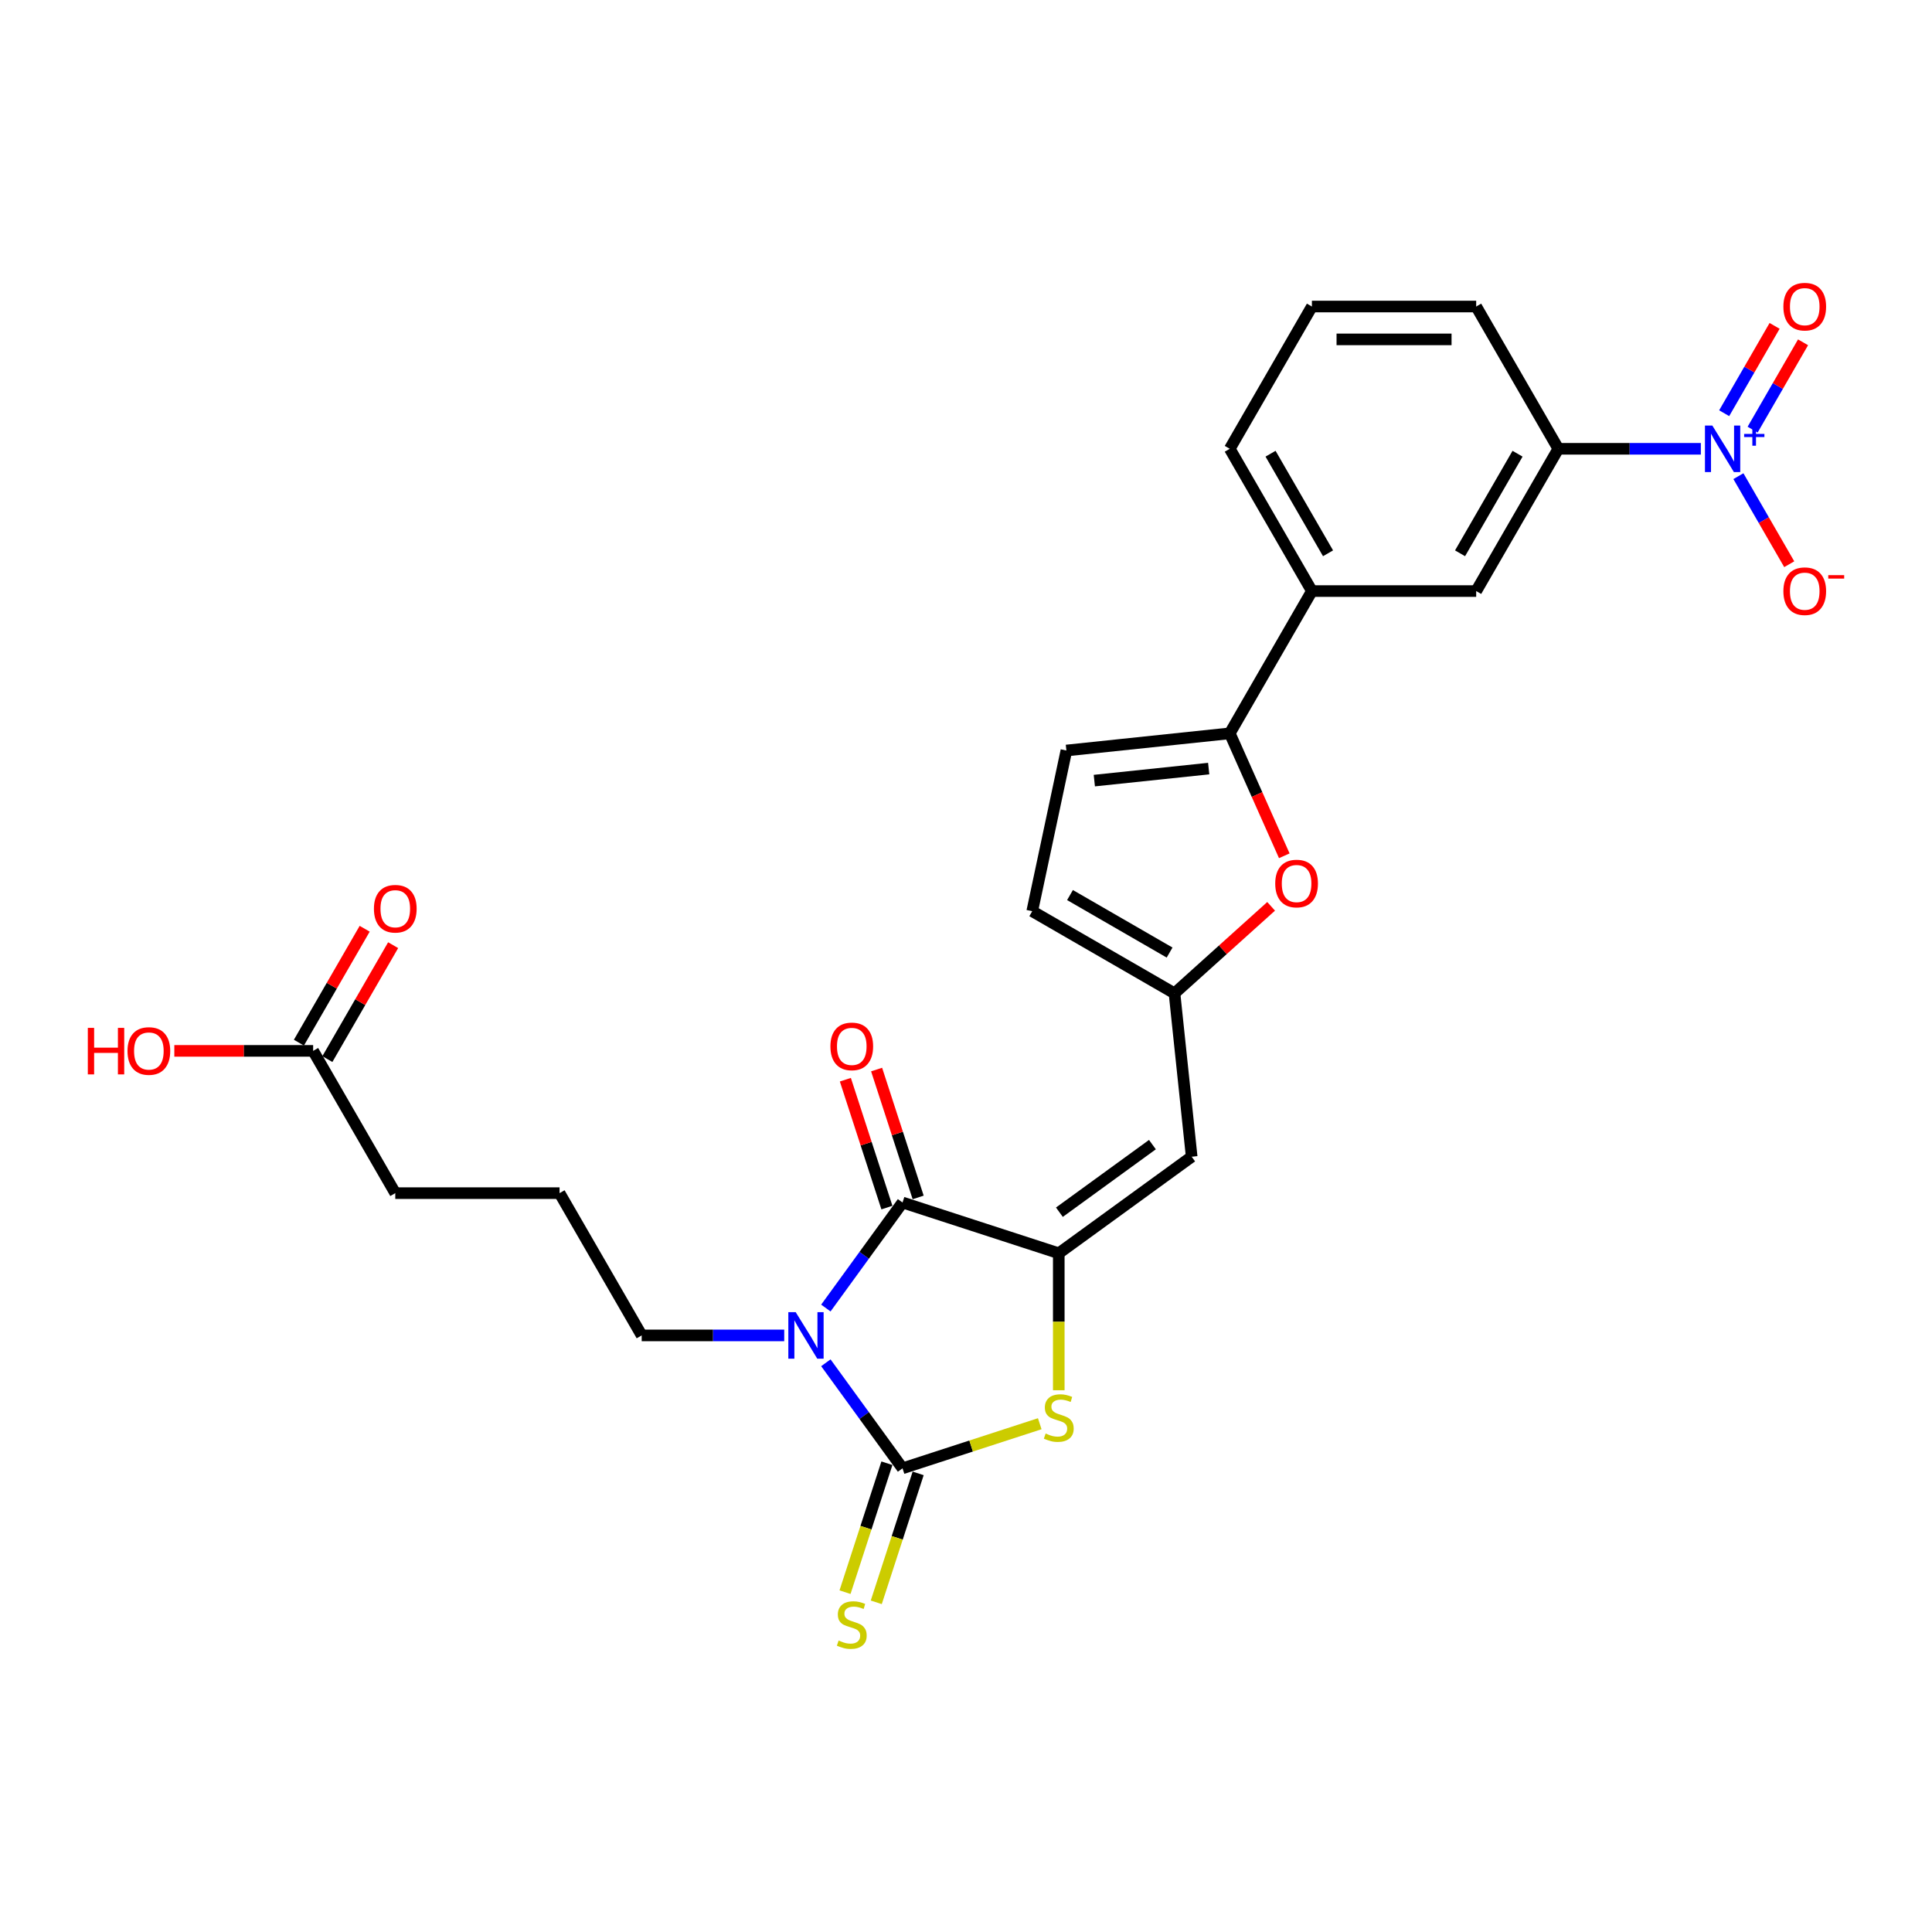 <?xml version='1.0' encoding='iso-8859-1'?>
<svg version='1.1' baseProfile='full'
              xmlns='http://www.w3.org/2000/svg'
                      xmlns:rdkit='http://www.rdkit.org/xml'
                      xmlns:xlink='http://www.w3.org/1999/xlink'
                  xml:space='preserve'
width='1000px' height='1000px' viewBox='0 0 1000 1000'>
<!-- END OF HEADER -->
<rect style='opacity:1.0;fill:#FFFFFF;stroke:none' width='1000' height='1000' x='0' y='0'> </rect>
<path class='bond-0' d='M 427.463,705.372 L 447.307,732.684' style='fill:none;fill-rule:evenodd;stroke:#0000FF;stroke-width:6px;stroke-linecap:butt;stroke-linejoin:miter;stroke-opacity:1' />
<path class='bond-0' d='M 447.307,732.684 L 467.151,759.997' style='fill:none;fill-rule:evenodd;stroke:#000000;stroke-width:6px;stroke-linecap:butt;stroke-linejoin:miter;stroke-opacity:1' />
<path class='bond-2' d='M 427.463,677.04 L 447.307,649.728' style='fill:none;fill-rule:evenodd;stroke:#0000FF;stroke-width:6px;stroke-linecap:butt;stroke-linejoin:miter;stroke-opacity:1' />
<path class='bond-2' d='M 447.307,649.728 L 467.151,622.416' style='fill:none;fill-rule:evenodd;stroke:#000000;stroke-width:6px;stroke-linecap:butt;stroke-linejoin:miter;stroke-opacity:1' />
<path class='bond-20' d='M 405.913,691.206 L 369.027,691.206' style='fill:none;fill-rule:evenodd;stroke:#0000FF;stroke-width:6px;stroke-linecap:butt;stroke-linejoin:miter;stroke-opacity:1' />
<path class='bond-20' d='M 369.027,691.206 L 332.141,691.206' style='fill:none;fill-rule:evenodd;stroke:#000000;stroke-width:6px;stroke-linecap:butt;stroke-linejoin:miter;stroke-opacity:1' />
<path class='bond-3' d='M 467.151,759.997 L 502.661,748.459' style='fill:none;fill-rule:evenodd;stroke:#000000;stroke-width:6px;stroke-linecap:butt;stroke-linejoin:miter;stroke-opacity:1' />
<path class='bond-3' d='M 502.661,748.459 L 538.172,736.92' style='fill:none;fill-rule:evenodd;stroke:#CCCC00;stroke-width:6px;stroke-linecap:butt;stroke-linejoin:miter;stroke-opacity:1' />
<path class='bond-12' d='M 459.064,757.369 L 448.222,790.737' style='fill:none;fill-rule:evenodd;stroke:#000000;stroke-width:6px;stroke-linecap:butt;stroke-linejoin:miter;stroke-opacity:1' />
<path class='bond-12' d='M 448.222,790.737 L 437.38,824.105' style='fill:none;fill-rule:evenodd;stroke:#CCCC00;stroke-width:6px;stroke-linecap:butt;stroke-linejoin:miter;stroke-opacity:1' />
<path class='bond-12' d='M 475.237,762.624 L 464.395,795.992' style='fill:none;fill-rule:evenodd;stroke:#000000;stroke-width:6px;stroke-linecap:butt;stroke-linejoin:miter;stroke-opacity:1' />
<path class='bond-12' d='M 464.395,795.992 L 453.553,829.361' style='fill:none;fill-rule:evenodd;stroke:#CCCC00;stroke-width:6px;stroke-linecap:butt;stroke-linejoin:miter;stroke-opacity:1' />
<path class='bond-1' d='M 548.019,648.691 L 467.151,622.416' style='fill:none;fill-rule:evenodd;stroke:#000000;stroke-width:6px;stroke-linecap:butt;stroke-linejoin:miter;stroke-opacity:1' />
<path class='bond-5' d='M 548.019,648.691 L 616.809,598.712' style='fill:none;fill-rule:evenodd;stroke:#000000;stroke-width:6px;stroke-linecap:butt;stroke-linejoin:miter;stroke-opacity:1' />
<path class='bond-5' d='M 548.342,627.436 L 596.495,592.451' style='fill:none;fill-rule:evenodd;stroke:#000000;stroke-width:6px;stroke-linecap:butt;stroke-linejoin:miter;stroke-opacity:1' />
<path class='bond-27' d='M 548.019,648.691 L 548.019,684.14' style='fill:none;fill-rule:evenodd;stroke:#000000;stroke-width:6px;stroke-linecap:butt;stroke-linejoin:miter;stroke-opacity:1' />
<path class='bond-27' d='M 548.019,684.14 L 548.019,719.589' style='fill:none;fill-rule:evenodd;stroke:#CCCC00;stroke-width:6px;stroke-linecap:butt;stroke-linejoin:miter;stroke-opacity:1' />
<path class='bond-17' d='M 475.237,619.788 L 464.484,586.692' style='fill:none;fill-rule:evenodd;stroke:#000000;stroke-width:6px;stroke-linecap:butt;stroke-linejoin:miter;stroke-opacity:1' />
<path class='bond-17' d='M 464.484,586.692 L 453.73,553.596' style='fill:none;fill-rule:evenodd;stroke:#FF0000;stroke-width:6px;stroke-linecap:butt;stroke-linejoin:miter;stroke-opacity:1' />
<path class='bond-17' d='M 459.064,625.043 L 448.31,591.947' style='fill:none;fill-rule:evenodd;stroke:#000000;stroke-width:6px;stroke-linecap:butt;stroke-linejoin:miter;stroke-opacity:1' />
<path class='bond-17' d='M 448.31,591.947 L 437.557,558.851' style='fill:none;fill-rule:evenodd;stroke:#FF0000;stroke-width:6px;stroke-linecap:butt;stroke-linejoin:miter;stroke-opacity:1' />
<path class='bond-4' d='M 880.358,232.297 L 843.472,232.297' style='fill:none;fill-rule:evenodd;stroke:#0000FF;stroke-width:6px;stroke-linecap:butt;stroke-linejoin:miter;stroke-opacity:1' />
<path class='bond-4' d='M 843.472,232.297 L 806.586,232.297' style='fill:none;fill-rule:evenodd;stroke:#000000;stroke-width:6px;stroke-linecap:butt;stroke-linejoin:miter;stroke-opacity:1' />
<path class='bond-15' d='M 899.795,246.463 L 912.952,269.252' style='fill:none;fill-rule:evenodd;stroke:#0000FF;stroke-width:6px;stroke-linecap:butt;stroke-linejoin:miter;stroke-opacity:1' />
<path class='bond-15' d='M 912.952,269.252 L 926.11,292.042' style='fill:none;fill-rule:evenodd;stroke:#FF0000;stroke-width:6px;stroke-linecap:butt;stroke-linejoin:miter;stroke-opacity:1' />
<path class='bond-16' d='M 907.158,222.382 L 920.208,199.78' style='fill:none;fill-rule:evenodd;stroke:#0000FF;stroke-width:6px;stroke-linecap:butt;stroke-linejoin:miter;stroke-opacity:1' />
<path class='bond-16' d='M 920.208,199.78 L 933.257,177.178' style='fill:none;fill-rule:evenodd;stroke:#FF0000;stroke-width:6px;stroke-linecap:butt;stroke-linejoin:miter;stroke-opacity:1' />
<path class='bond-16' d='M 892.431,213.879 L 905.48,191.277' style='fill:none;fill-rule:evenodd;stroke:#0000FF;stroke-width:6px;stroke-linecap:butt;stroke-linejoin:miter;stroke-opacity:1' />
<path class='bond-16' d='M 905.48,191.277 L 918.53,168.675' style='fill:none;fill-rule:evenodd;stroke:#FF0000;stroke-width:6px;stroke-linecap:butt;stroke-linejoin:miter;stroke-opacity:1' />
<path class='bond-8' d='M 616.809,598.712 L 607.921,514.148' style='fill:none;fill-rule:evenodd;stroke:#000000;stroke-width:6px;stroke-linecap:butt;stroke-linejoin:miter;stroke-opacity:1' />
<path class='bond-6' d='M 636.526,379.573 L 650.635,411.261' style='fill:none;fill-rule:evenodd;stroke:#000000;stroke-width:6px;stroke-linecap:butt;stroke-linejoin:miter;stroke-opacity:1' />
<path class='bond-6' d='M 650.635,411.261 L 664.743,442.95' style='fill:none;fill-rule:evenodd;stroke:#FF0000;stroke-width:6px;stroke-linecap:butt;stroke-linejoin:miter;stroke-opacity:1' />
<path class='bond-11' d='M 636.526,379.573 L 679.041,305.935' style='fill:none;fill-rule:evenodd;stroke:#000000;stroke-width:6px;stroke-linecap:butt;stroke-linejoin:miter;stroke-opacity:1' />
<path class='bond-28' d='M 636.526,379.573 L 551.962,388.461' style='fill:none;fill-rule:evenodd;stroke:#000000;stroke-width:6px;stroke-linecap:butt;stroke-linejoin:miter;stroke-opacity:1' />
<path class='bond-28' d='M 625.619,397.819 L 566.424,404.041' style='fill:none;fill-rule:evenodd;stroke:#000000;stroke-width:6px;stroke-linecap:butt;stroke-linejoin:miter;stroke-opacity:1' />
<path class='bond-7' d='M 657.931,469.119 L 632.926,491.633' style='fill:none;fill-rule:evenodd;stroke:#FF0000;stroke-width:6px;stroke-linecap:butt;stroke-linejoin:miter;stroke-opacity:1' />
<path class='bond-7' d='M 632.926,491.633 L 607.921,514.148' style='fill:none;fill-rule:evenodd;stroke:#000000;stroke-width:6px;stroke-linecap:butt;stroke-linejoin:miter;stroke-opacity:1' />
<path class='bond-13' d='M 607.921,514.148 L 534.283,471.633' style='fill:none;fill-rule:evenodd;stroke:#000000;stroke-width:6px;stroke-linecap:butt;stroke-linejoin:miter;stroke-opacity:1' />
<path class='bond-13' d='M 605.379,493.043 L 553.832,463.282' style='fill:none;fill-rule:evenodd;stroke:#000000;stroke-width:6px;stroke-linecap:butt;stroke-linejoin:miter;stroke-opacity:1' />
<path class='bond-9' d='M 551.962,388.461 L 534.283,471.633' style='fill:none;fill-rule:evenodd;stroke:#000000;stroke-width:6px;stroke-linecap:butt;stroke-linejoin:miter;stroke-opacity:1' />
<path class='bond-10' d='M 806.586,232.297 L 764.071,305.935' style='fill:none;fill-rule:evenodd;stroke:#000000;stroke-width:6px;stroke-linecap:butt;stroke-linejoin:miter;stroke-opacity:1' />
<path class='bond-10' d='M 785.481,234.84 L 755.721,286.386' style='fill:none;fill-rule:evenodd;stroke:#000000;stroke-width:6px;stroke-linecap:butt;stroke-linejoin:miter;stroke-opacity:1' />
<path class='bond-29' d='M 806.586,232.297 L 764.071,158.659' style='fill:none;fill-rule:evenodd;stroke:#000000;stroke-width:6px;stroke-linecap:butt;stroke-linejoin:miter;stroke-opacity:1' />
<path class='bond-14' d='M 679.041,305.935 L 764.071,305.935' style='fill:none;fill-rule:evenodd;stroke:#000000;stroke-width:6px;stroke-linecap:butt;stroke-linejoin:miter;stroke-opacity:1' />
<path class='bond-24' d='M 679.041,305.935 L 636.526,232.297' style='fill:none;fill-rule:evenodd;stroke:#000000;stroke-width:6px;stroke-linecap:butt;stroke-linejoin:miter;stroke-opacity:1' />
<path class='bond-24' d='M 687.391,286.386 L 657.631,234.84' style='fill:none;fill-rule:evenodd;stroke:#000000;stroke-width:6px;stroke-linecap:butt;stroke-linejoin:miter;stroke-opacity:1' />
<path class='bond-18' d='M 162.082,543.93 L 204.597,617.568' style='fill:none;fill-rule:evenodd;stroke:#000000;stroke-width:6px;stroke-linecap:butt;stroke-linejoin:miter;stroke-opacity:1' />
<path class='bond-19' d='M 169.445,548.182 L 186.466,518.701' style='fill:none;fill-rule:evenodd;stroke:#000000;stroke-width:6px;stroke-linecap:butt;stroke-linejoin:miter;stroke-opacity:1' />
<path class='bond-19' d='M 186.466,518.701 L 203.487,489.22' style='fill:none;fill-rule:evenodd;stroke:#FF0000;stroke-width:6px;stroke-linecap:butt;stroke-linejoin:miter;stroke-opacity:1' />
<path class='bond-19' d='M 154.718,539.679 L 171.739,510.198' style='fill:none;fill-rule:evenodd;stroke:#000000;stroke-width:6px;stroke-linecap:butt;stroke-linejoin:miter;stroke-opacity:1' />
<path class='bond-19' d='M 171.739,510.198 L 188.759,480.717' style='fill:none;fill-rule:evenodd;stroke:#FF0000;stroke-width:6px;stroke-linecap:butt;stroke-linejoin:miter;stroke-opacity:1' />
<path class='bond-21' d='M 162.082,543.93 L 126.156,543.93' style='fill:none;fill-rule:evenodd;stroke:#000000;stroke-width:6px;stroke-linecap:butt;stroke-linejoin:miter;stroke-opacity:1' />
<path class='bond-21' d='M 126.156,543.93 L 90.231,543.93' style='fill:none;fill-rule:evenodd;stroke:#FF0000;stroke-width:6px;stroke-linecap:butt;stroke-linejoin:miter;stroke-opacity:1' />
<path class='bond-22' d='M 332.141,691.206 L 289.626,617.568' style='fill:none;fill-rule:evenodd;stroke:#000000;stroke-width:6px;stroke-linecap:butt;stroke-linejoin:miter;stroke-opacity:1' />
<path class='bond-25' d='M 289.626,617.568 L 204.597,617.568' style='fill:none;fill-rule:evenodd;stroke:#000000;stroke-width:6px;stroke-linecap:butt;stroke-linejoin:miter;stroke-opacity:1' />
<path class='bond-23' d='M 764.071,158.659 L 679.041,158.659' style='fill:none;fill-rule:evenodd;stroke:#000000;stroke-width:6px;stroke-linecap:butt;stroke-linejoin:miter;stroke-opacity:1' />
<path class='bond-23' d='M 751.317,175.665 L 691.796,175.665' style='fill:none;fill-rule:evenodd;stroke:#000000;stroke-width:6px;stroke-linecap:butt;stroke-linejoin:miter;stroke-opacity:1' />
<path class='bond-26' d='M 636.526,232.297 L 679.041,158.659' style='fill:none;fill-rule:evenodd;stroke:#000000;stroke-width:6px;stroke-linecap:butt;stroke-linejoin:miter;stroke-opacity:1' />
<path  class='atom-0' d='M 411.848 679.166
L 419.739 691.92
Q 420.521 693.179, 421.78 695.458
Q 423.038 697.736, 423.106 697.872
L 423.106 679.166
L 426.303 679.166
L 426.303 703.246
L 423.004 703.246
L 414.535 689.301
Q 413.549 687.669, 412.495 685.798
Q 411.474 683.928, 411.168 683.349
L 411.168 703.246
L 408.039 703.246
L 408.039 679.166
L 411.848 679.166
' fill='#0000FF'/>
<path  class='atom-4' d='M 541.216 741.986
Q 541.489 742.088, 542.611 742.564
Q 543.733 743.04, 544.958 743.346
Q 546.216 743.619, 547.441 743.619
Q 549.719 743.619, 551.046 742.53
Q 552.372 741.408, 552.372 739.469
Q 552.372 738.143, 551.692 737.326
Q 551.046 736.51, 550.026 736.068
Q 549.005 735.626, 547.305 735.116
Q 545.162 734.469, 543.869 733.857
Q 542.611 733.245, 541.693 731.952
Q 540.808 730.66, 540.808 728.483
Q 540.808 725.456, 542.849 723.586
Q 544.924 721.715, 549.005 721.715
Q 551.794 721.715, 554.957 723.041
L 554.175 725.66
Q 551.284 724.47, 549.107 724.47
Q 546.76 724.47, 545.468 725.456
Q 544.175 726.409, 544.209 728.075
Q 544.209 729.368, 544.856 730.15
Q 545.536 730.932, 546.488 731.374
Q 547.475 731.816, 549.107 732.327
Q 551.284 733.007, 552.576 733.687
Q 553.869 734.367, 554.787 735.762
Q 555.74 737.122, 555.74 739.469
Q 555.74 742.802, 553.495 744.605
Q 551.284 746.374, 547.577 746.374
Q 545.434 746.374, 543.801 745.897
Q 542.203 745.455, 540.298 744.673
L 541.216 741.986
' fill='#CCCC00'/>
<path  class='atom-5' d='M 886.293 220.257
L 894.184 233.011
Q 894.966 234.27, 896.224 236.548
Q 897.483 238.827, 897.551 238.963
L 897.551 220.257
L 900.748 220.257
L 900.748 244.337
L 897.449 244.337
L 888.98 230.392
Q 887.994 228.76, 886.939 226.889
Q 885.919 225.018, 885.613 224.44
L 885.613 244.337
L 882.484 244.337
L 882.484 220.257
L 886.293 220.257
' fill='#0000FF'/>
<path  class='atom-5' d='M 902.768 224.597
L 907.011 224.597
L 907.011 220.13
L 908.897 220.13
L 908.897 224.597
L 913.252 224.597
L 913.252 226.214
L 908.897 226.214
L 908.897 230.703
L 907.011 230.703
L 907.011 226.214
L 902.768 226.214
L 902.768 224.597
' fill='#0000FF'/>
<path  class='atom-8' d='M 660.057 457.32
Q 660.057 451.538, 662.914 448.307
Q 665.771 445.075, 671.111 445.075
Q 676.451 445.075, 679.308 448.307
Q 682.165 451.538, 682.165 457.32
Q 682.165 463.17, 679.274 466.503
Q 676.383 469.802, 671.111 469.802
Q 665.805 469.802, 662.914 466.503
Q 660.057 463.204, 660.057 457.32
M 671.111 467.081
Q 674.784 467.081, 676.757 464.632
Q 678.764 462.149, 678.764 457.32
Q 678.764 452.592, 676.757 450.211
Q 674.784 447.796, 671.111 447.796
Q 667.438 447.796, 665.431 450.177
Q 663.458 452.558, 663.458 457.32
Q 663.458 462.183, 665.431 464.632
Q 667.438 467.081, 671.111 467.081
' fill='#FF0000'/>
<path  class='atom-13' d='M 434.072 849.13
Q 434.345 849.232, 435.467 849.708
Q 436.589 850.184, 437.814 850.49
Q 439.072 850.762, 440.297 850.762
Q 442.575 850.762, 443.902 849.674
Q 445.228 848.552, 445.228 846.613
Q 445.228 845.287, 444.548 844.47
Q 443.902 843.654, 442.882 843.212
Q 441.861 842.77, 440.161 842.259
Q 438.018 841.613, 436.725 841.001
Q 435.467 840.389, 434.549 839.096
Q 433.664 837.804, 433.664 835.627
Q 433.664 832.6, 435.705 830.729
Q 437.78 828.859, 441.861 828.859
Q 444.65 828.859, 447.813 830.185
L 447.031 832.804
Q 444.14 831.614, 441.963 831.614
Q 439.616 831.614, 438.324 832.6
Q 437.032 833.552, 437.066 835.219
Q 437.066 836.511, 437.712 837.294
Q 438.392 838.076, 439.344 838.518
Q 440.331 838.96, 441.963 839.471
Q 444.14 840.151, 445.432 840.831
Q 446.725 841.511, 447.643 842.906
Q 448.596 844.266, 448.596 846.613
Q 448.596 849.946, 446.351 851.749
Q 444.14 853.517, 440.433 853.517
Q 438.29 853.517, 436.657 853.041
Q 435.059 852.599, 433.154 851.817
L 434.072 849.13
' fill='#CCCC00'/>
<path  class='atom-16' d='M 923.077 306.003
Q 923.077 300.221, 925.934 296.99
Q 928.791 293.759, 934.131 293.759
Q 939.471 293.759, 942.328 296.99
Q 945.185 300.221, 945.185 306.003
Q 945.185 311.853, 942.294 315.186
Q 939.403 318.485, 934.131 318.485
Q 928.825 318.485, 925.934 315.186
Q 923.077 311.887, 923.077 306.003
M 934.131 315.764
Q 937.804 315.764, 939.777 313.316
Q 941.783 310.833, 941.783 306.003
Q 941.783 301.275, 939.777 298.894
Q 937.804 296.48, 934.131 296.48
Q 930.458 296.48, 928.451 298.86
Q 926.478 301.241, 926.478 306.003
Q 926.478 310.867, 928.451 313.316
Q 930.458 315.764, 934.131 315.764
' fill='#FF0000'/>
<path  class='atom-16' d='M 946.307 297.689
L 954.545 297.689
L 954.545 299.485
L 946.307 299.485
L 946.307 297.689
' fill='#FF0000'/>
<path  class='atom-17' d='M 923.077 158.727
Q 923.077 152.945, 925.934 149.714
Q 928.791 146.483, 934.131 146.483
Q 939.471 146.483, 942.328 149.714
Q 945.185 152.945, 945.185 158.727
Q 945.185 164.577, 942.294 167.91
Q 939.403 171.209, 934.131 171.209
Q 928.825 171.209, 925.934 167.91
Q 923.077 164.611, 923.077 158.727
M 934.131 168.488
Q 937.804 168.488, 939.777 166.039
Q 941.783 163.557, 941.783 158.727
Q 941.783 153.999, 939.777 151.618
Q 937.804 149.204, 934.131 149.204
Q 930.458 149.204, 928.451 151.584
Q 926.478 153.965, 926.478 158.727
Q 926.478 163.591, 928.451 166.039
Q 930.458 168.488, 934.131 168.488
' fill='#FF0000'/>
<path  class='atom-18' d='M 429.821 541.615
Q 429.821 535.833, 432.678 532.602
Q 435.535 529.371, 440.875 529.371
Q 446.215 529.371, 449.072 532.602
Q 451.929 535.833, 451.929 541.615
Q 451.929 547.465, 449.038 550.799
Q 446.147 554.098, 440.875 554.098
Q 435.569 554.098, 432.678 550.799
Q 429.821 547.499, 429.821 541.615
M 440.875 551.377
Q 444.548 551.377, 446.521 548.928
Q 448.528 546.445, 448.528 541.615
Q 448.528 536.888, 446.521 534.507
Q 444.548 532.092, 440.875 532.092
Q 437.202 532.092, 435.195 534.473
Q 433.222 536.854, 433.222 541.615
Q 433.222 546.479, 435.195 548.928
Q 437.202 551.377, 440.875 551.377
' fill='#FF0000'/>
<path  class='atom-20' d='M 193.543 470.36
Q 193.543 464.578, 196.4 461.347
Q 199.257 458.116, 204.597 458.116
Q 209.936 458.116, 212.793 461.347
Q 215.65 464.578, 215.65 470.36
Q 215.65 476.21, 212.759 479.543
Q 209.868 482.842, 204.597 482.842
Q 199.291 482.842, 196.4 479.543
Q 193.543 476.244, 193.543 470.36
M 204.597 480.121
Q 208.27 480.121, 210.242 477.673
Q 212.249 475.19, 212.249 470.36
Q 212.249 465.632, 210.242 463.251
Q 208.27 460.837, 204.597 460.837
Q 200.923 460.837, 198.917 463.217
Q 196.944 465.598, 196.944 470.36
Q 196.944 475.224, 198.917 477.673
Q 200.923 480.121, 204.597 480.121
' fill='#FF0000'/>
<path  class='atom-22' d='M 45.455 532.026
L 48.72 532.026
L 48.72 542.263
L 61.032 542.263
L 61.032 532.026
L 64.297 532.026
L 64.297 556.106
L 61.032 556.106
L 61.032 544.984
L 48.72 544.984
L 48.72 556.106
L 45.455 556.106
L 45.455 532.026
' fill='#FF0000'/>
<path  class='atom-22' d='M 65.998 543.998
Q 65.998 538.216, 68.855 534.985
Q 71.712 531.754, 77.052 531.754
Q 82.391 531.754, 85.249 534.985
Q 88.106 538.216, 88.106 543.998
Q 88.106 549.848, 85.215 553.181
Q 82.323 556.48, 77.052 556.48
Q 71.746 556.48, 68.855 553.181
Q 65.998 549.882, 65.998 543.998
M 77.052 553.759
Q 80.725 553.759, 82.698 551.311
Q 84.704 548.828, 84.704 543.998
Q 84.704 539.27, 82.698 536.89
Q 80.725 534.475, 77.052 534.475
Q 73.378 534.475, 71.372 536.856
Q 69.399 539.236, 69.399 543.998
Q 69.399 548.862, 71.372 551.311
Q 73.378 553.759, 77.052 553.759
' fill='#FF0000'/>
</svg>
